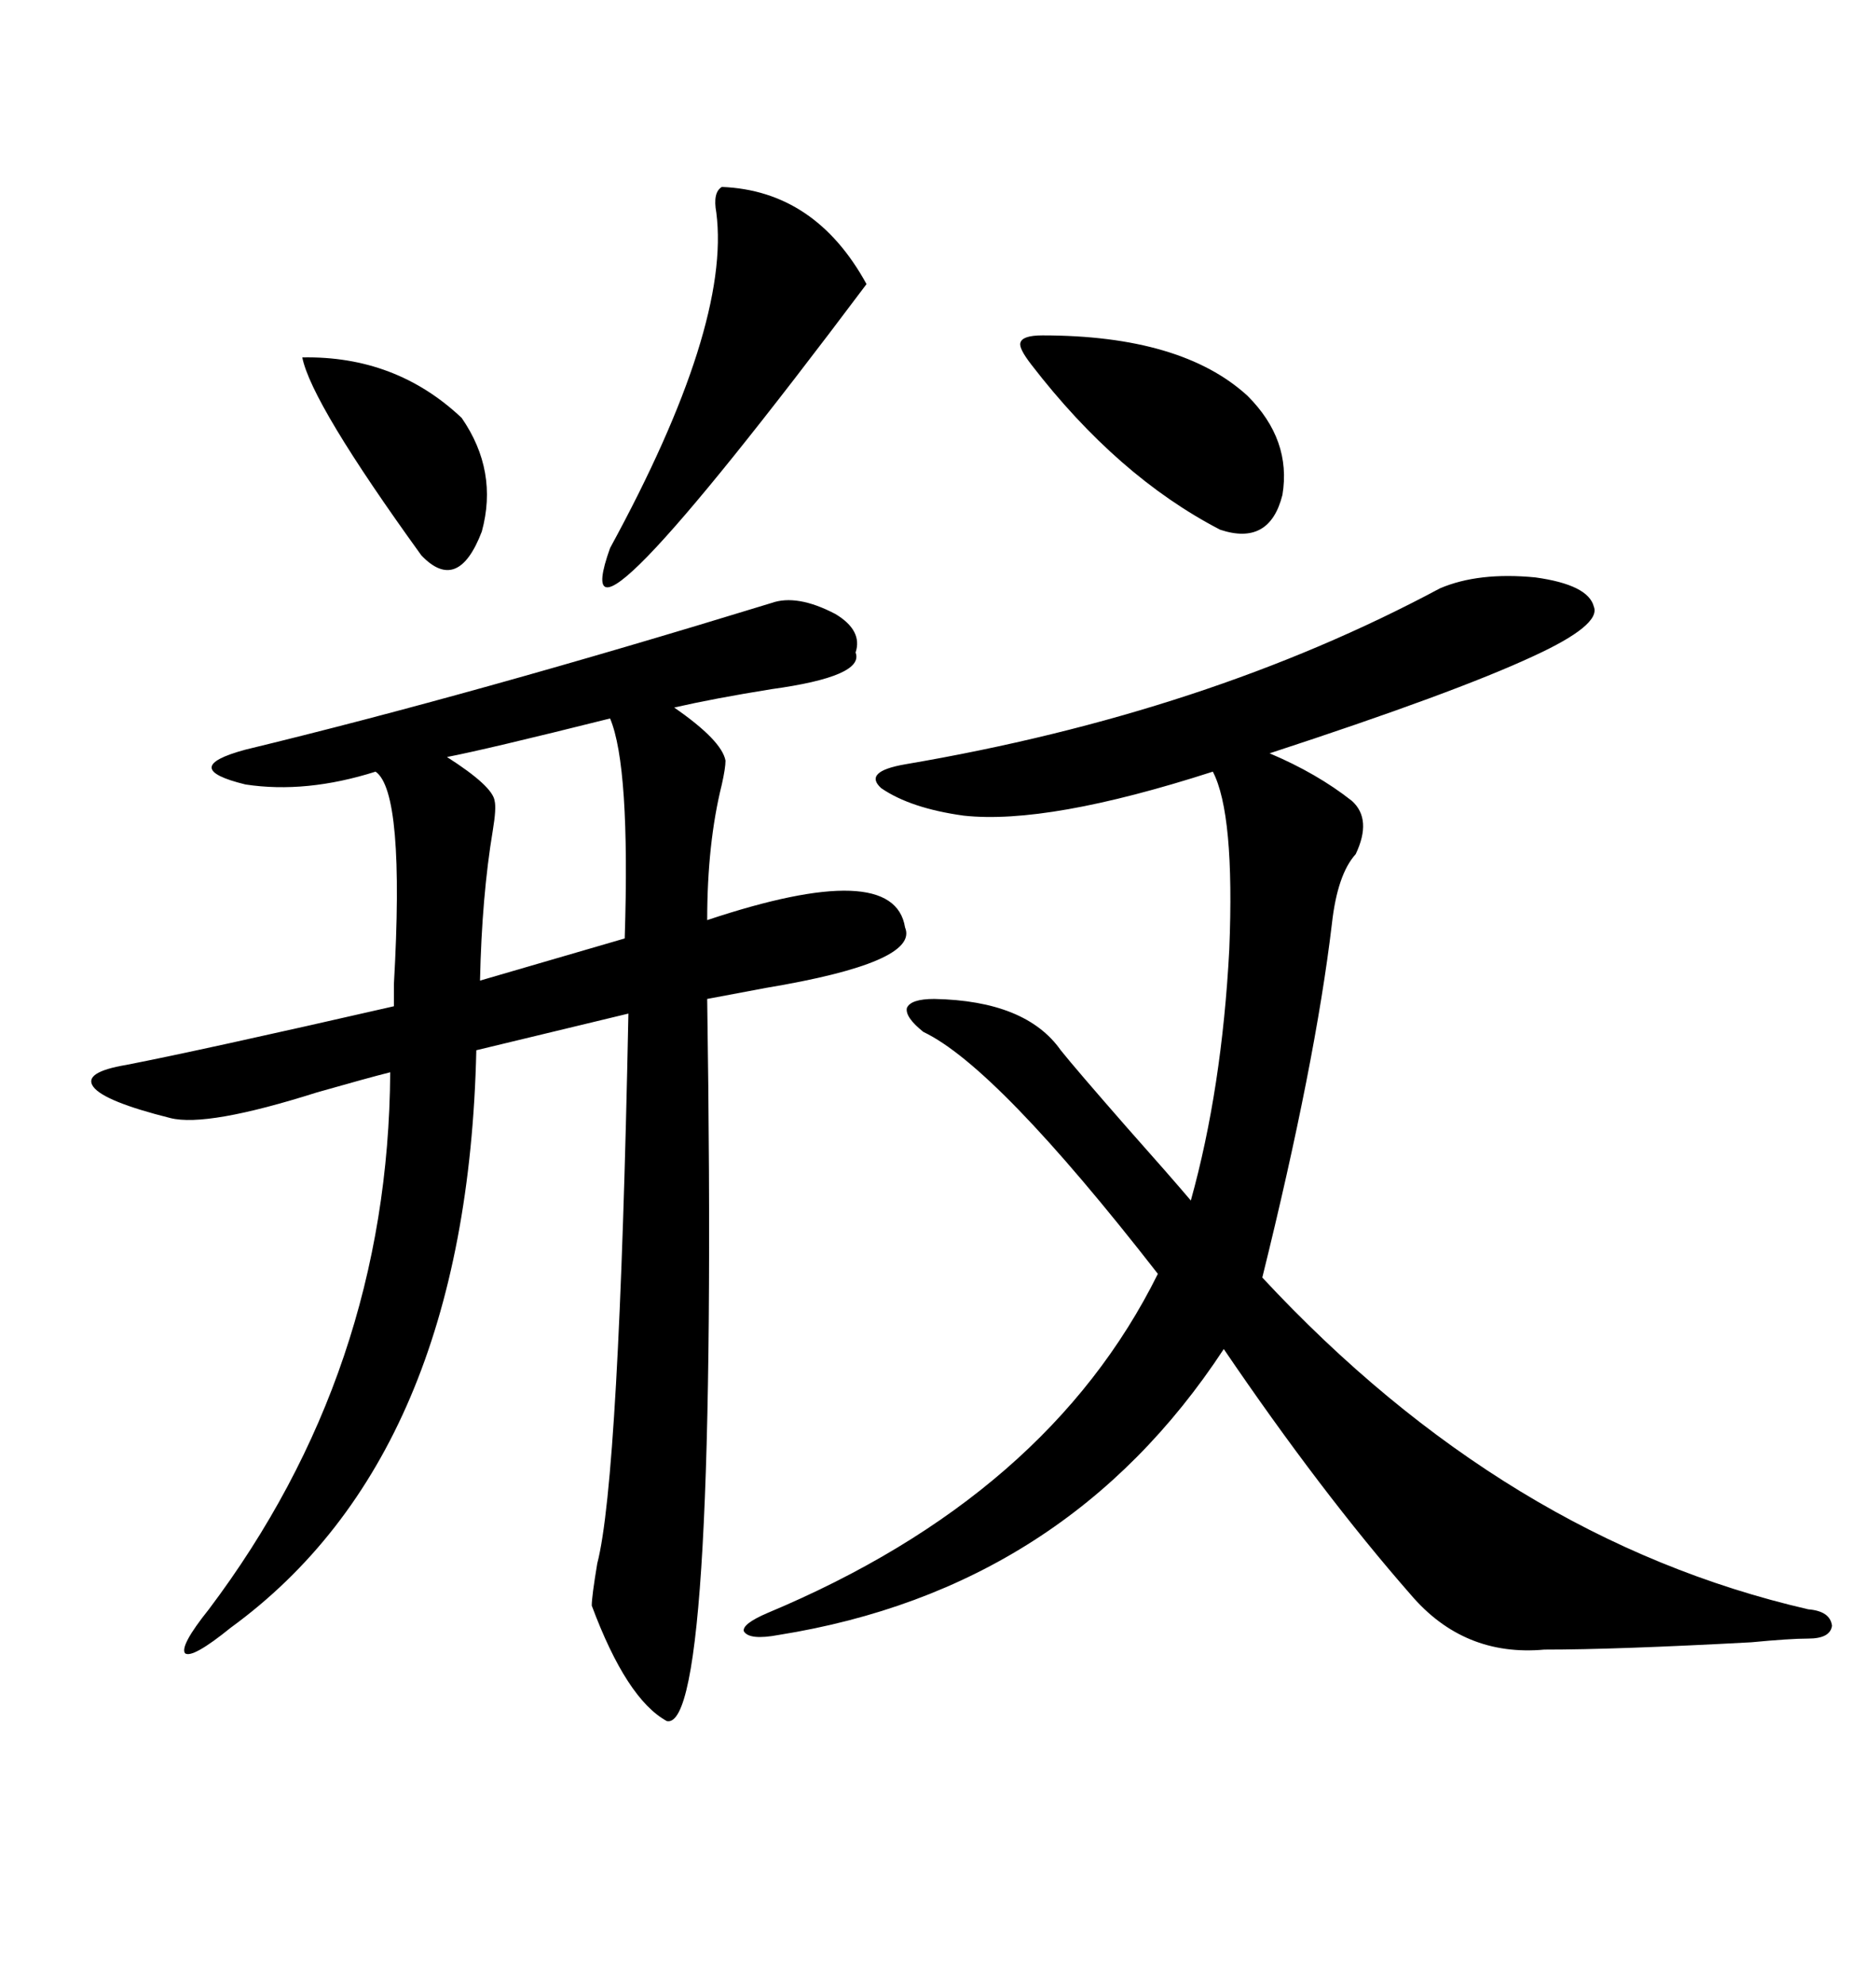 <svg xmlns="http://www.w3.org/2000/svg" xmlns:xlink="http://www.w3.org/1999/xlink" width="300" height="317.285"><path d="M123.34 96.39L123.34 96.39Q127.44 94.92 133.59 98.14L133.59 98.14Q137.99 100.78 136.82 104.30L136.82 104.30Q138.28 108.11 123.34 110.16L123.34 110.16Q114.26 111.62 107.81 113.09L107.81 113.09Q115.43 118.36 116.02 121.58L116.02 121.58Q116.02 122.75 115.43 125.39L115.43 125.39Q113.09 134.77 113.09 147.07L113.09 147.07Q142.97 137.11 144.73 148.24L144.73 148.24Q147.07 153.81 122.46 157.91L122.46 157.91Q116.31 159.08 113.09 159.67L113.09 159.67Q114.84 276.86 106.64 275.10L106.64 275.10Q100.20 271.58 94.63 256.64L94.63 256.64Q94.63 255.18 95.51 249.90L95.51 249.90Q99.02 236.43 100.49 162.01L100.49 162.01L76.17 167.87Q74.71 232.62 36.91 260.16L36.91 260.16Q30.76 265.14 29.59 264.26L29.59 264.26Q28.71 263.09 33.40 257.23L33.40 257.23Q62.11 219.14 62.40 171.39L62.40 171.39Q58.89 172.27 50.68 174.61L50.68 174.61Q33.11 180.18 27.25 178.71L27.25 178.71Q16.70 176.07 14.94 173.73L14.94 173.73Q13.18 171.39 20.21 170.21L20.21 170.21Q32.23 167.87 62.99 160.84L62.99 160.84Q62.99 159.67 62.99 157.32L62.99 157.32Q64.75 126.56 60.06 123.34L60.06 123.34Q48.93 126.86 39.26 125.39L39.26 125.39Q28.42 122.75 39.26 119.82L39.26 119.82Q75.59 111.04 123.34 96.39ZM144.73 122.17L144.73 122.17Q193.07 113.96 230.27 94.04L230.27 94.04Q236.43 91.41 245.51 92.29L245.51 92.29Q254.00 93.46 254.88 96.97L254.88 96.97Q256.05 99.90 245.21 104.88L245.21 104.88Q232.62 110.74 203.03 120.41L203.03 120.41Q210.64 123.63 216.21 128.03L216.21 128.03Q219.43 130.96 216.80 136.52L216.80 136.52Q213.87 139.75 212.99 147.66L212.99 147.66Q210.35 169.92 201.86 204.20L201.86 204.20Q240.82 246.09 289.16 257.23L289.16 257.23Q292.68 257.52 292.97 259.86L292.97 259.86Q292.68 261.91 289.16 261.91L289.16 261.91Q286.23 261.91 280.08 262.50L280.08 262.50Q258.40 263.67 246.97 263.67L246.97 263.67Q234.08 264.84 225.59 254.88L225.59 254.88Q211.23 238.48 195.70 215.63L195.70 215.63Q170.51 254.00 124.51 261.33L124.51 261.33Q119.82 262.21 118.95 260.74L118.95 260.74Q118.65 259.57 122.75 257.81L122.75 257.81Q167.58 239.06 185.16 203.61L185.16 203.61Q159.38 170.51 147.66 164.94L147.66 164.94Q144.73 162.60 145.02 161.13L145.02 161.13Q145.61 159.67 149.41 159.67L149.41 159.67Q164.06 159.96 169.63 167.87L169.63 167.87Q171.97 170.80 180.18 180.18L180.18 180.18Q187.21 188.09 190.43 191.89L190.43 191.89Q195.41 174.02 196.58 151.76L196.58 151.76Q197.46 130.08 193.95 123.34L193.95 123.34Q167.58 131.84 154.10 130.37L154.10 130.37Q145.61 129.20 140.92 125.98L140.92 125.98Q137.99 123.34 144.73 122.17ZM115.43 29.88L115.43 29.88Q130.37 30.47 138.57 45.41L138.57 45.41Q89.06 111.33 97.56 87.60L97.56 87.60Q116.89 52.15 114.55 33.98L114.55 33.98Q113.96 30.76 115.43 29.88ZM97.56 114.84L97.56 114.84Q77.64 119.82 71.48 121.00L71.48 121.00Q78.81 125.68 79.10 128.03L79.10 128.03Q79.39 129.20 78.81 132.71L78.81 132.71Q77.05 143.26 76.76 156.74L76.76 156.74L99.90 150Q100.78 122.46 97.56 114.84ZM166.70 53.61L166.70 53.61Q188.96 53.61 199.51 63.28L199.51 63.28Q206.54 70.31 205.08 79.10L205.08 79.10Q203.03 87.30 195.12 84.67L195.12 84.67Q178.71 76.17 164.94 58.30L164.94 58.30Q162.89 55.66 163.18 54.79L163.18 54.79Q163.48 53.61 166.70 53.61ZM48.34 57.13L48.34 57.13Q63.28 56.84 73.83 66.80L73.83 66.80Q79.69 75.29 77.05 84.96L77.05 84.96Q73.24 94.92 67.38 88.77L67.38 88.77Q49.80 64.45 48.34 57.13Z"/></svg>